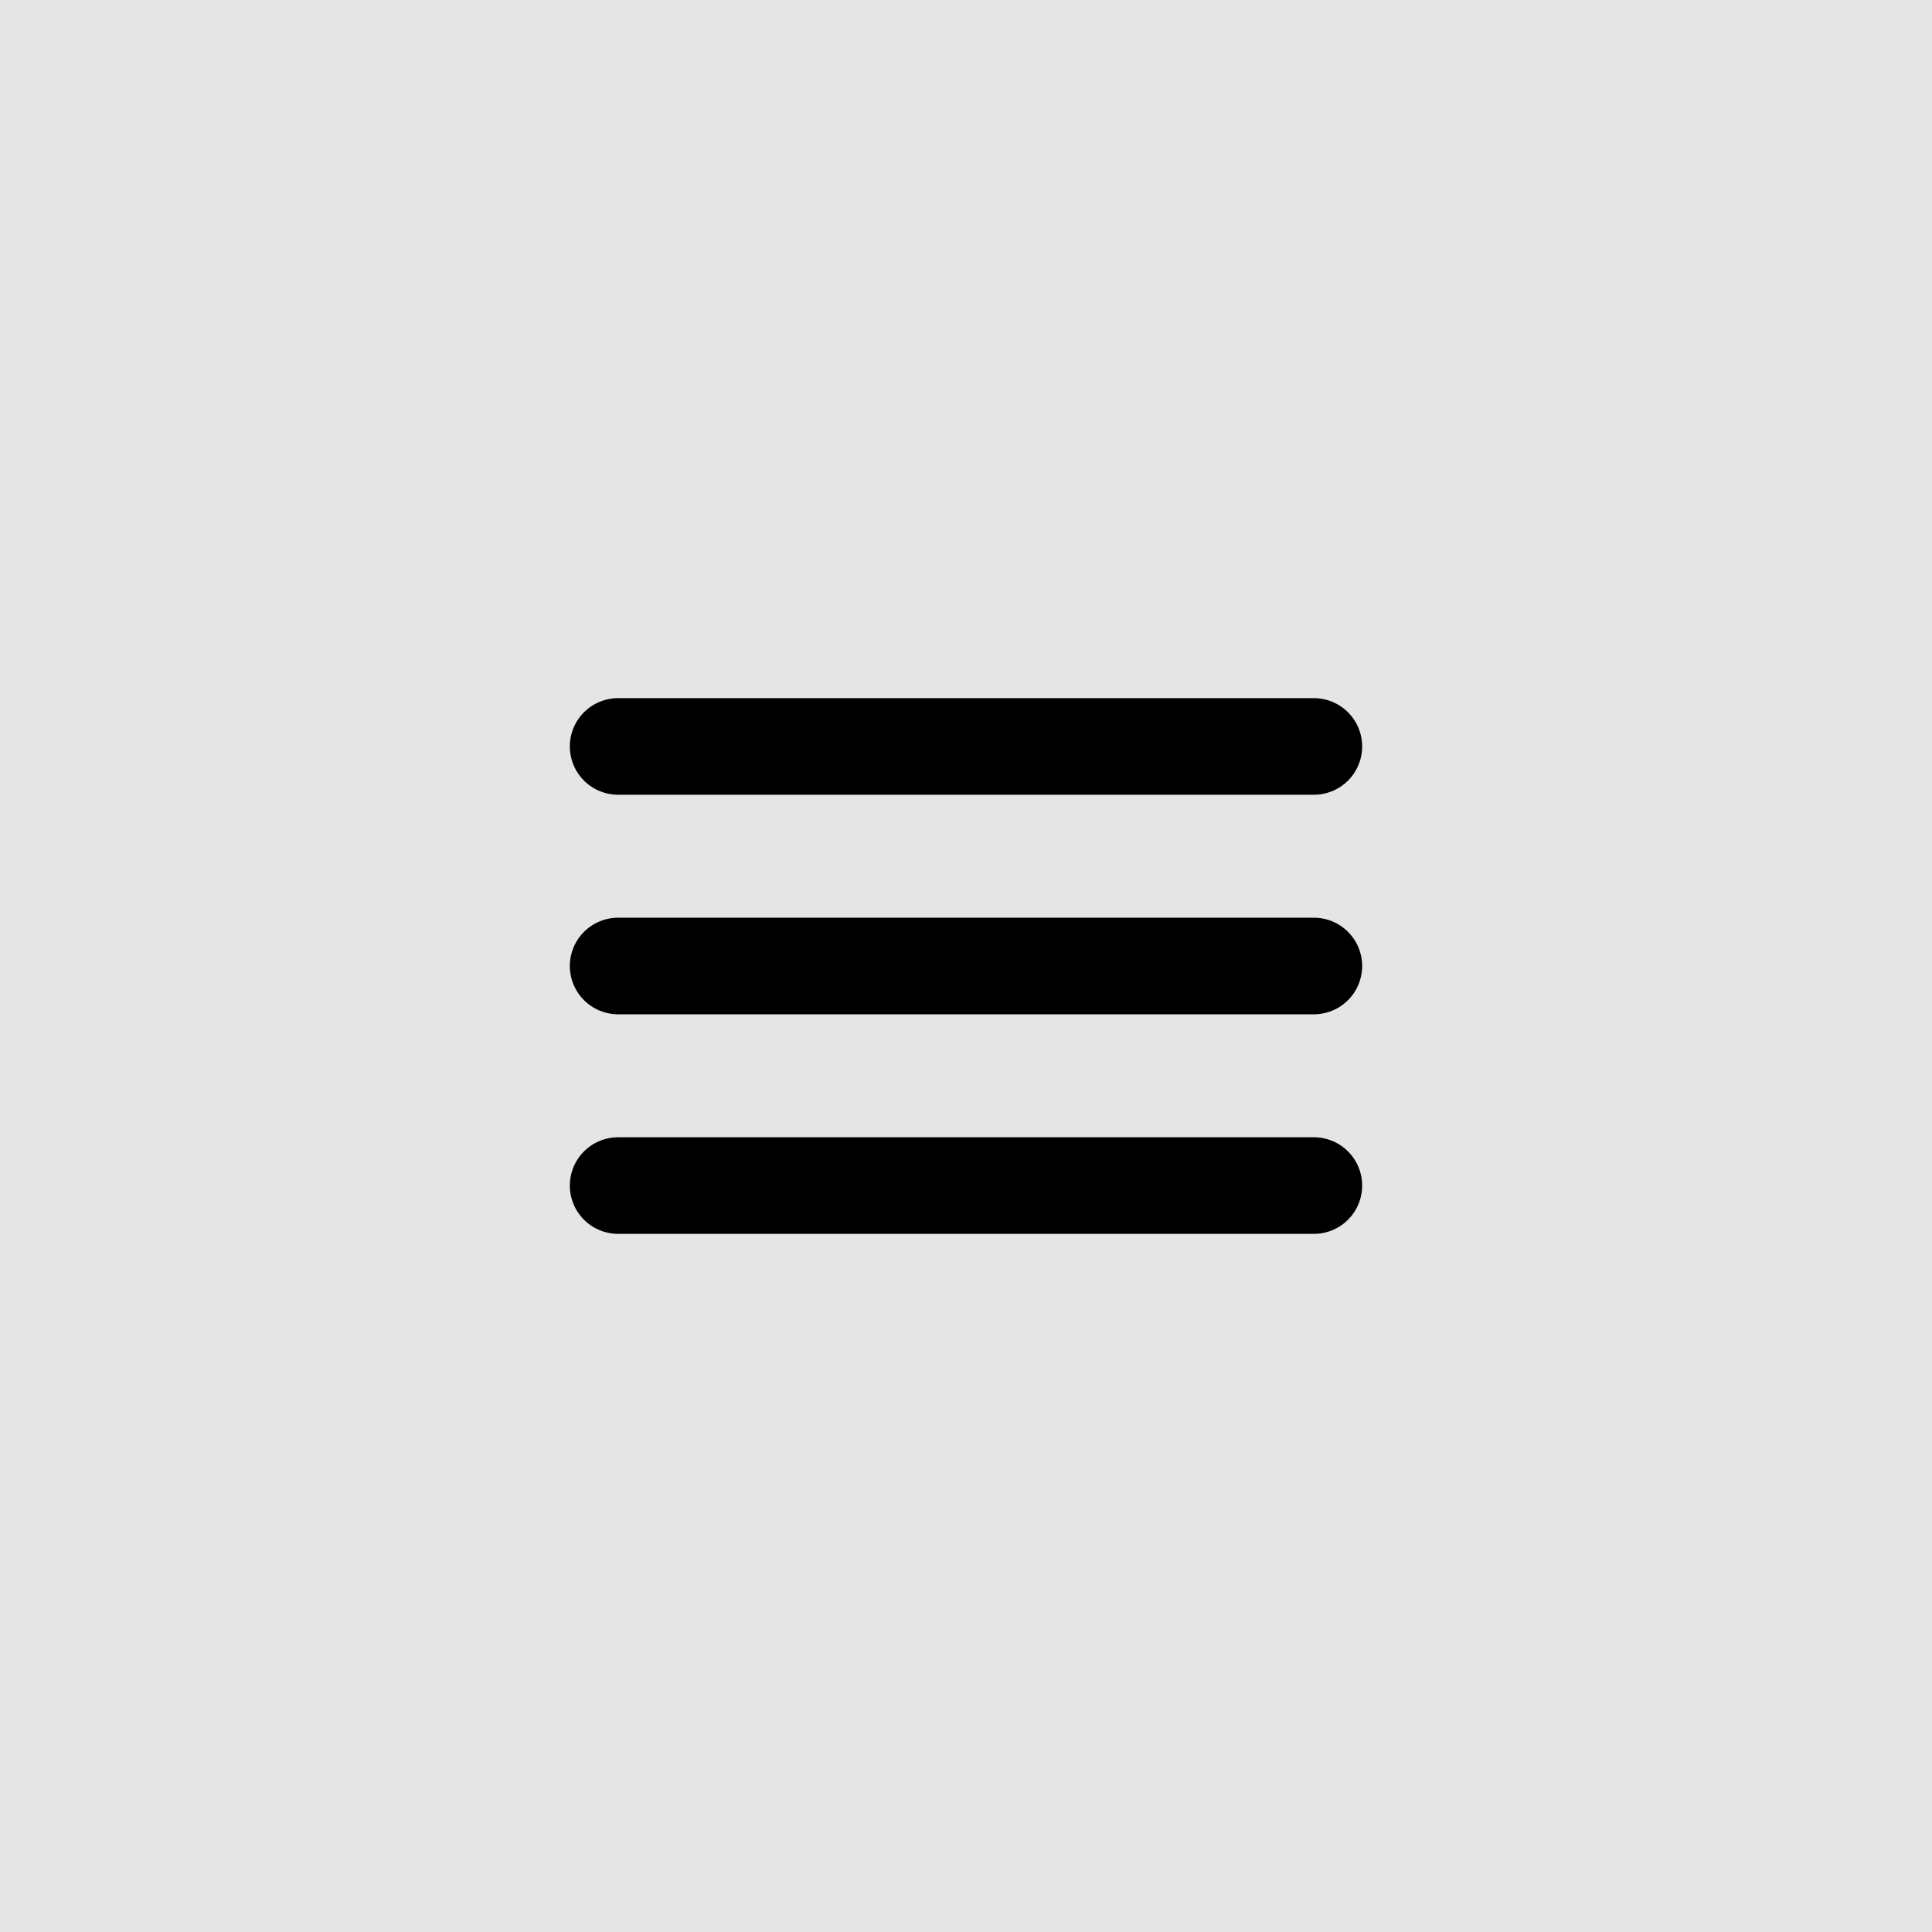 <svg xmlns="http://www.w3.org/2000/svg" xmlns:xlink="http://www.w3.org/1999/xlink" width="100" zoomAndPan="magnify" viewBox="0 0 75 75" height="100" preserveAspectRatio="xMidYMid meet" version="1.0"><rect x="-7.5" width="90" fill="#ffffff" y="-7.5" height="90" fill-opacity="1"/><rect x="-7.5" width="90" fill="#e5e5e5" y="-7.5" height="90" fill-opacity="1"/><path stroke-linecap="round" transform="matrix(0.75, 0, -0, 0.75, 22.122, 35.625)" fill="none" stroke-linejoin="miter" d="M 2.498 2.5 L 38.509 2.5 " stroke="#000000" stroke-width="5" stroke-opacity="1" stroke-miterlimit="4"/><path stroke-linecap="round" transform="matrix(0.75, 0, 0, 0.75, 22.122, 27.101)" fill="none" stroke-linejoin="miter" d="M 2.498 2.501 L 38.509 2.501 " stroke="#000000" stroke-width="5" stroke-opacity="1" stroke-miterlimit="4"/><path stroke-linecap="round" transform="matrix(0.75, 0, 0, 0.75, 22.122, 44.149)" fill="none" stroke-linejoin="miter" d="M 2.498 2.499 L 38.509 2.499 " stroke="#000000" stroke-width="5" stroke-opacity="1" stroke-miterlimit="4"/></svg>